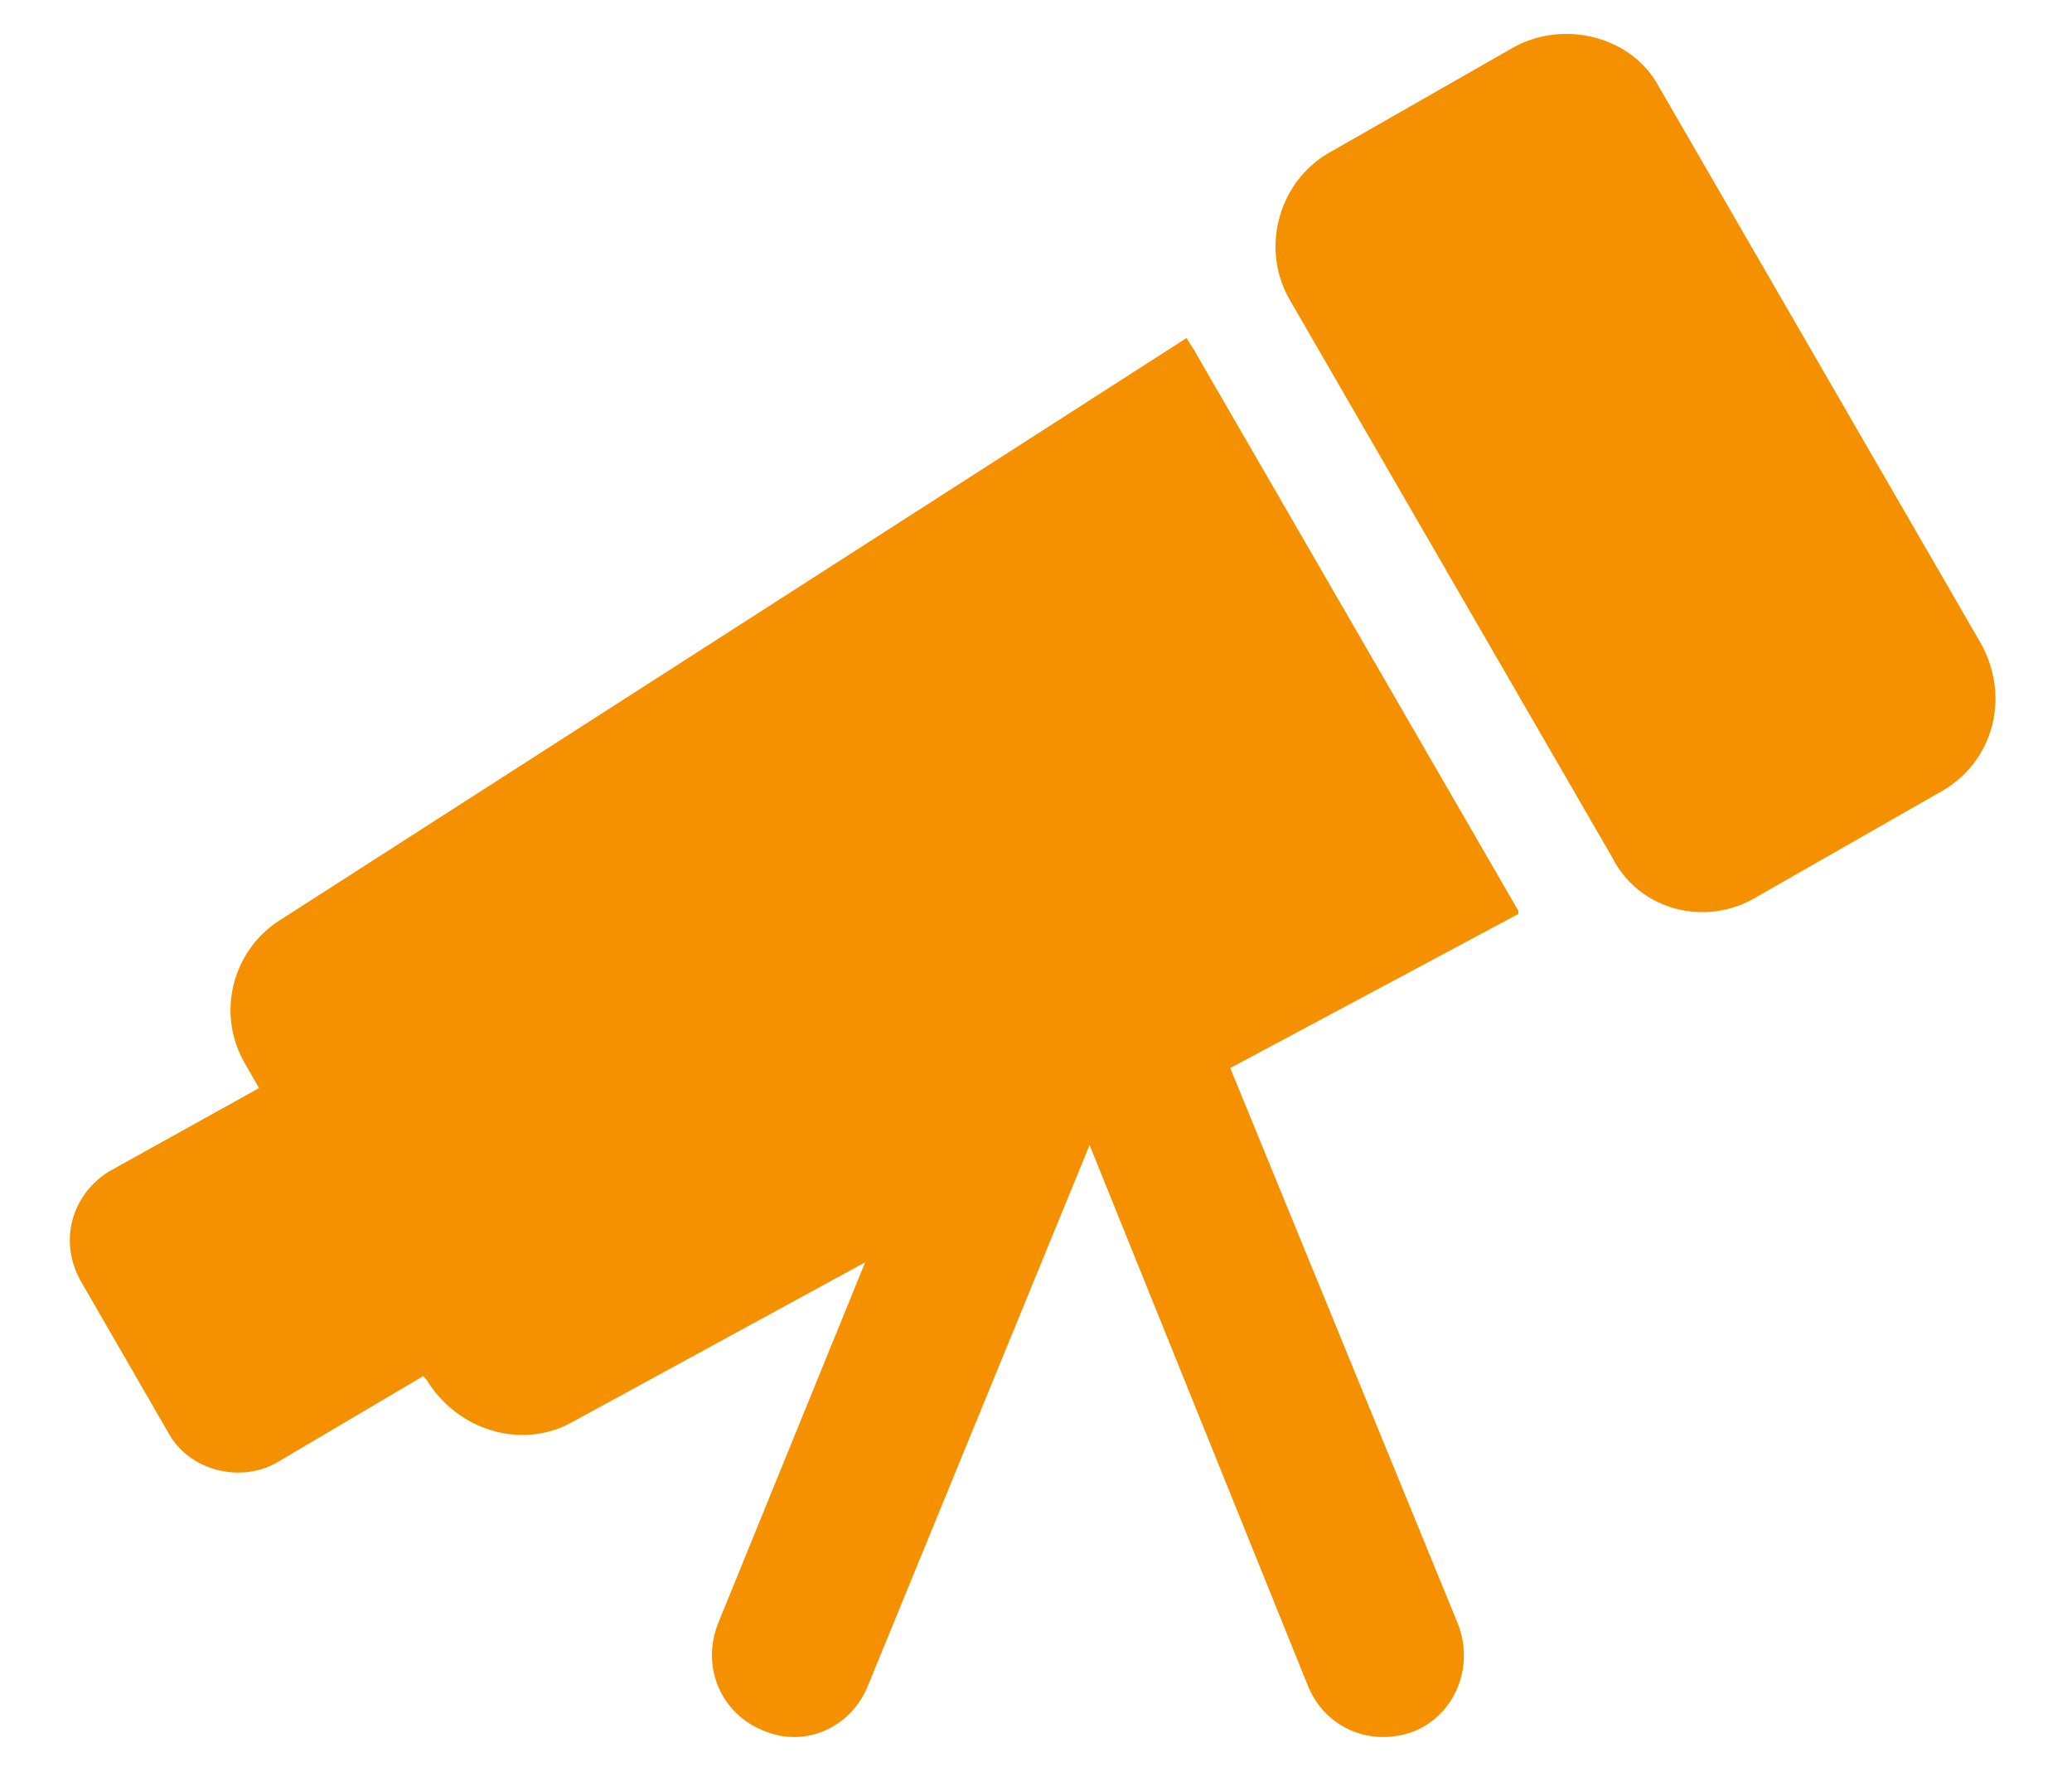 <?xml version="1.0" encoding="UTF-8"?> <svg xmlns="http://www.w3.org/2000/svg" width="29" height="25" viewBox="0 0 29 25" fill="none"><path d="M18.578 2.152L21.203 0.652C21.906 0.277 22.844 0.512 23.219 1.215L27.719 8.996C28.141 9.746 27.906 10.637 27.203 11.059L24.578 12.559C23.875 12.98 22.938 12.746 22.562 11.996L18.062 4.215C17.641 3.512 17.875 2.574 18.578 2.152ZM1.516 16.402L3.625 15.23L3.438 14.902C3.016 14.199 3.25 13.309 3.906 12.887L16.609 4.73C16.656 4.824 16.703 4.871 16.75 4.965L21.25 12.746V12.793L17.219 14.949L20.406 22.73C20.641 23.34 20.359 23.996 19.797 24.23C19.188 24.465 18.531 24.184 18.297 23.574L15.25 16.027L12.156 23.574C11.922 24.184 11.266 24.465 10.703 24.23C10.094 23.996 9.812 23.34 10.047 22.73L12.109 17.668L7.984 19.918C7.281 20.293 6.391 20.012 5.969 19.309L5.922 19.262L3.859 20.48C3.344 20.762 2.641 20.574 2.359 20.059L1.141 17.949C0.812 17.387 1 16.73 1.516 16.402Z" fill="#F59100"></path></svg> 